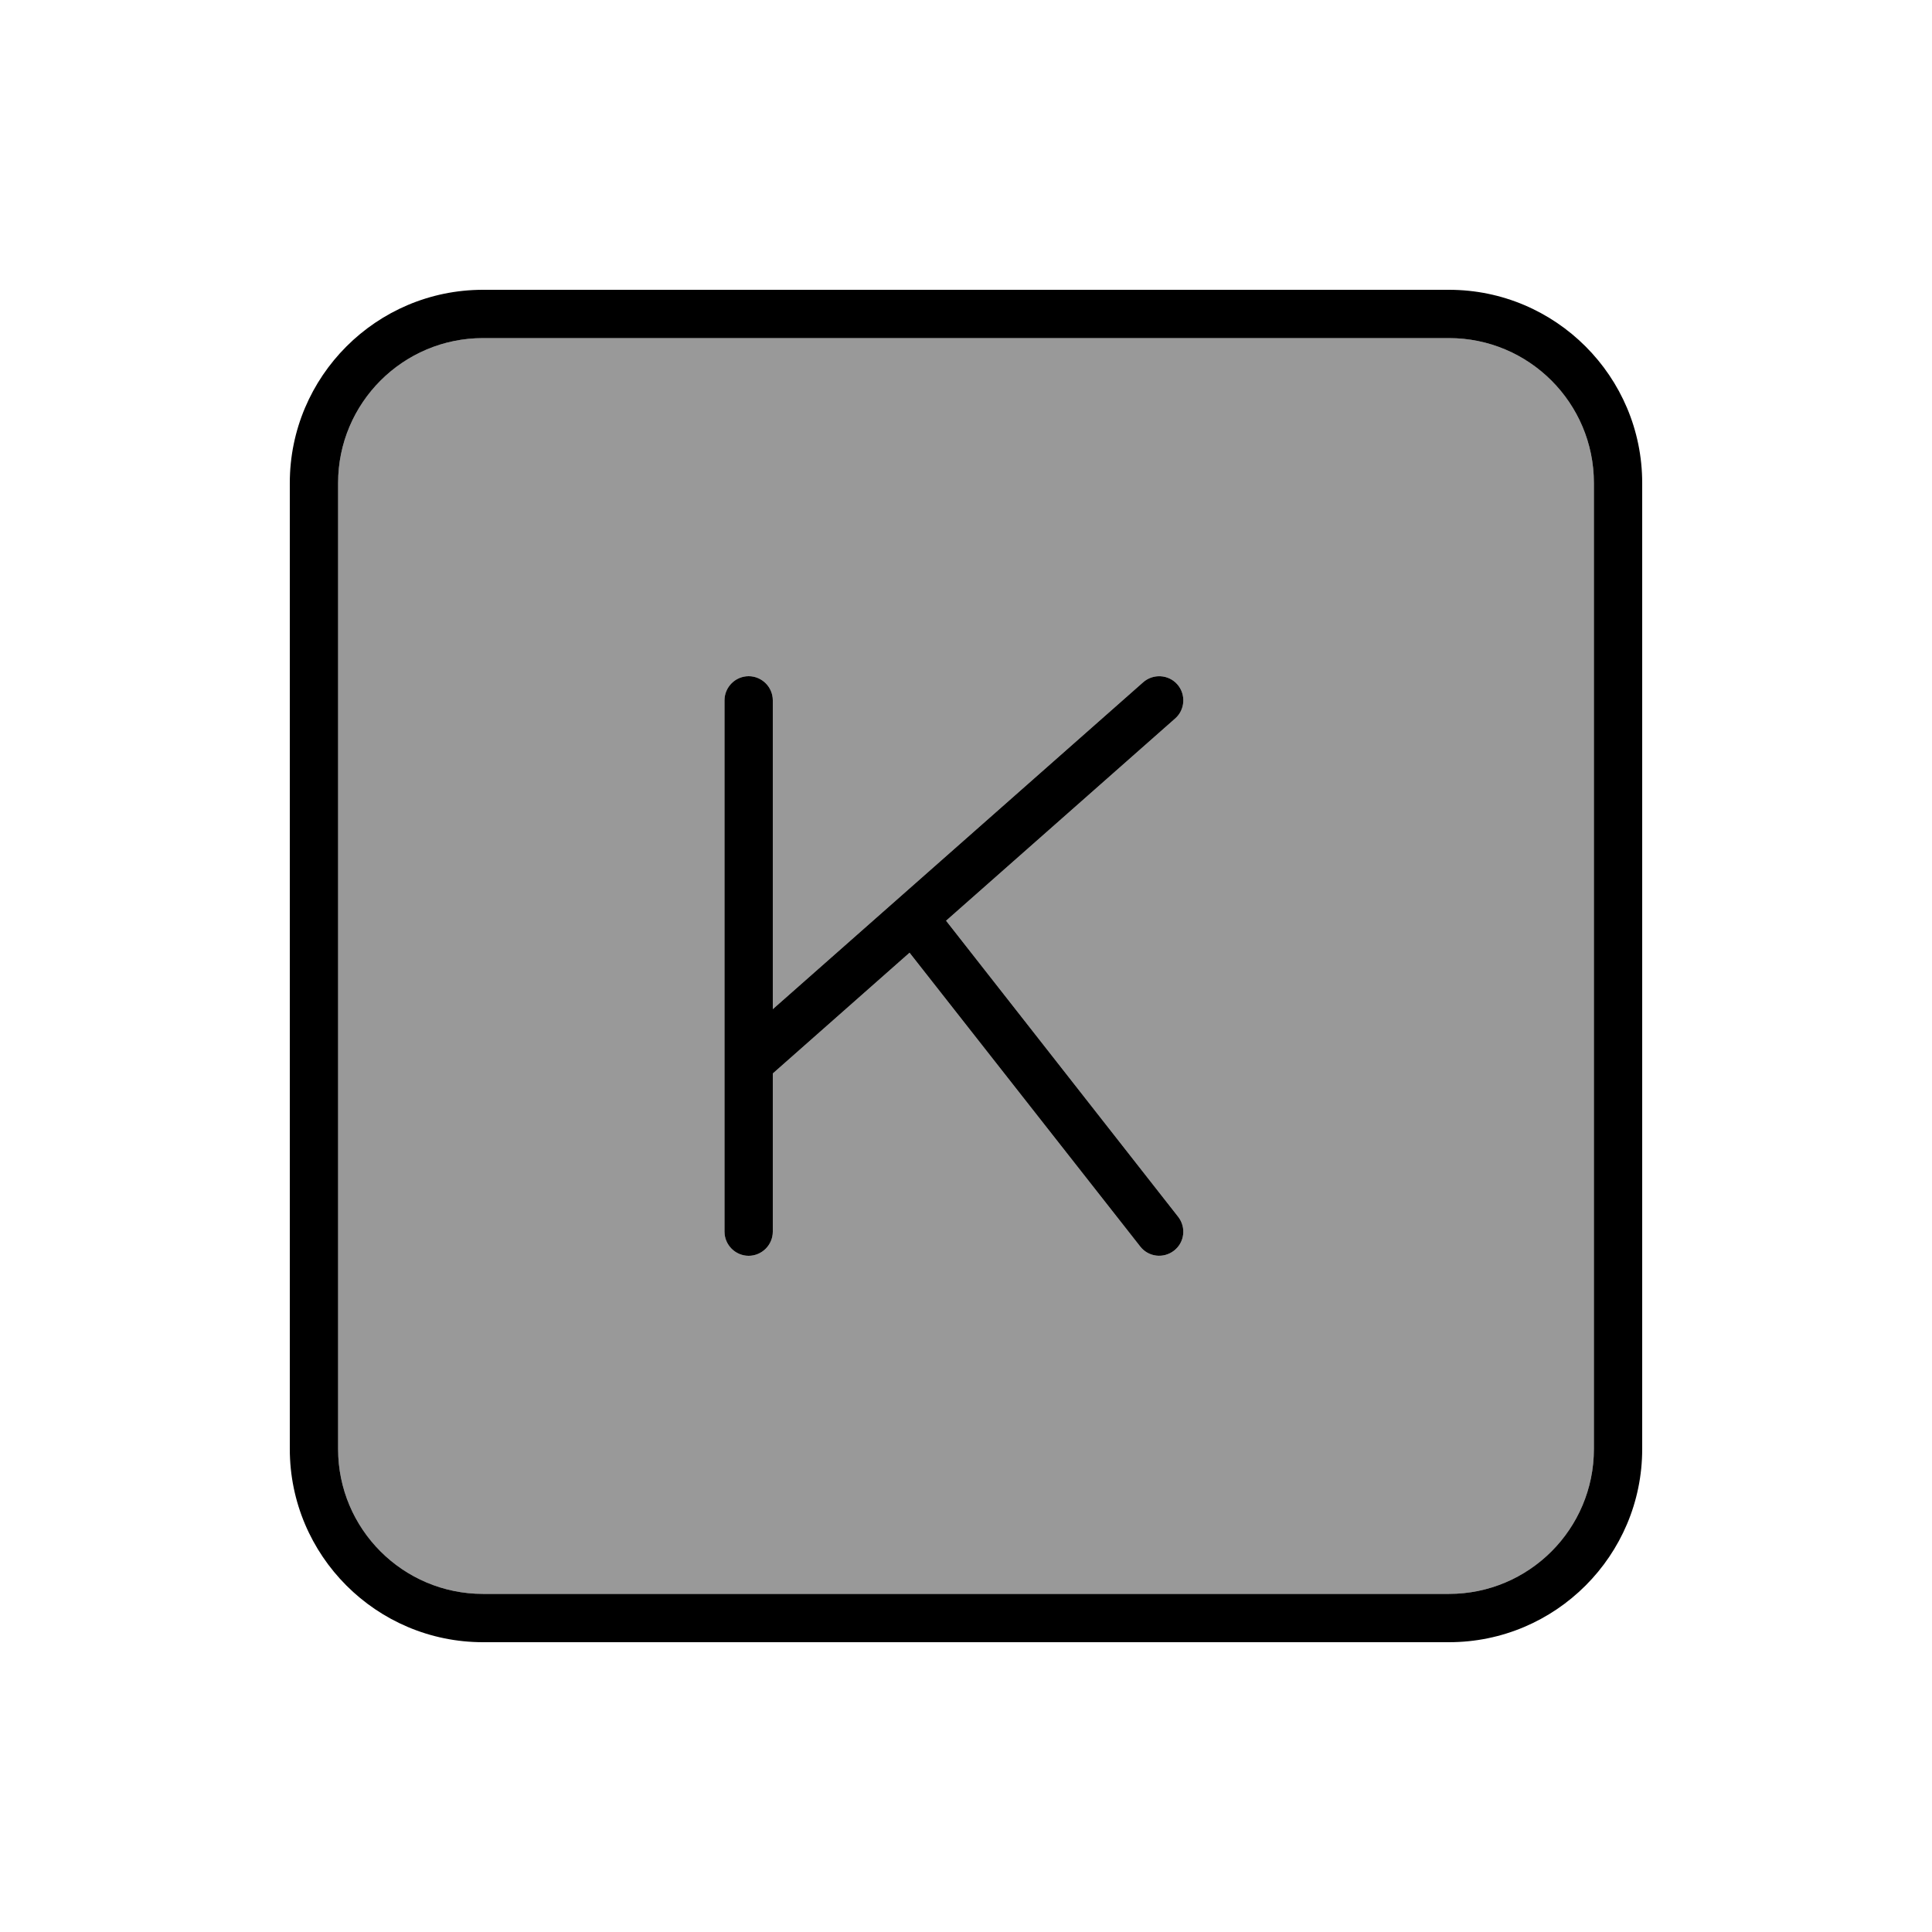 <svg xmlns="http://www.w3.org/2000/svg" viewBox="0 0 640 640"><!--! Font Awesome Pro 7.1.0 by @fontawesome - https://fontawesome.com License - https://fontawesome.com/license (Commercial License) Copyright 2025 Fonticons, Inc. --><path opacity=".4" fill="currentColor" d="M112 160L112 480C112 506.5 133.5 528 160 528L480 528C506.5 528 528 506.5 528 480L528 160C528 133.5 506.5 112 480 112L160 112C133.5 112 112 133.5 112 160zM240 232C240 227.6 243.6 224 248 224C252.4 224 256 227.6 256 232L256 334.3L378.7 226C382 223.1 387.1 223.4 390 226.7C392.9 230 392.6 235.1 389.3 238L313.4 305L390.3 403.1C393 406.6 392.4 411.6 388.9 414.3C385.4 417 380.4 416.4 377.7 412.9L301.3 315.6L256 355.6L256 408C256 412.4 252.4 416 248 416C243.6 416 240 412.4 240 408L240 232z"/><path fill="currentColor" d="M160 112C133.5 112 112 133.5 112 160L112 480C112 506.5 133.5 528 160 528L480 528C506.5 528 528 506.5 528 480L528 160C528 133.5 506.5 112 480 112L160 112zM96 160C96 124.7 124.7 96 160 96L480 96C515.3 96 544 124.7 544 160L544 480C544 515.3 515.3 544 480 544L160 544C124.7 544 96 515.3 96 480L96 160zM389.3 238L313.4 305L390.3 403.1C393 406.6 392.4 411.6 388.9 414.3C385.4 417 380.4 416.4 377.7 412.9L301.3 315.6L256 355.6L256 408C256 412.4 252.4 416 248 416C243.6 416 240 412.4 240 408L240 232C240 227.6 243.6 224 248 224C252.4 224 256 227.6 256 232L256 334.3L378.7 226C382 223.1 387.1 223.4 390 226.7C392.9 230 392.6 235.1 389.3 238z"/></svg>